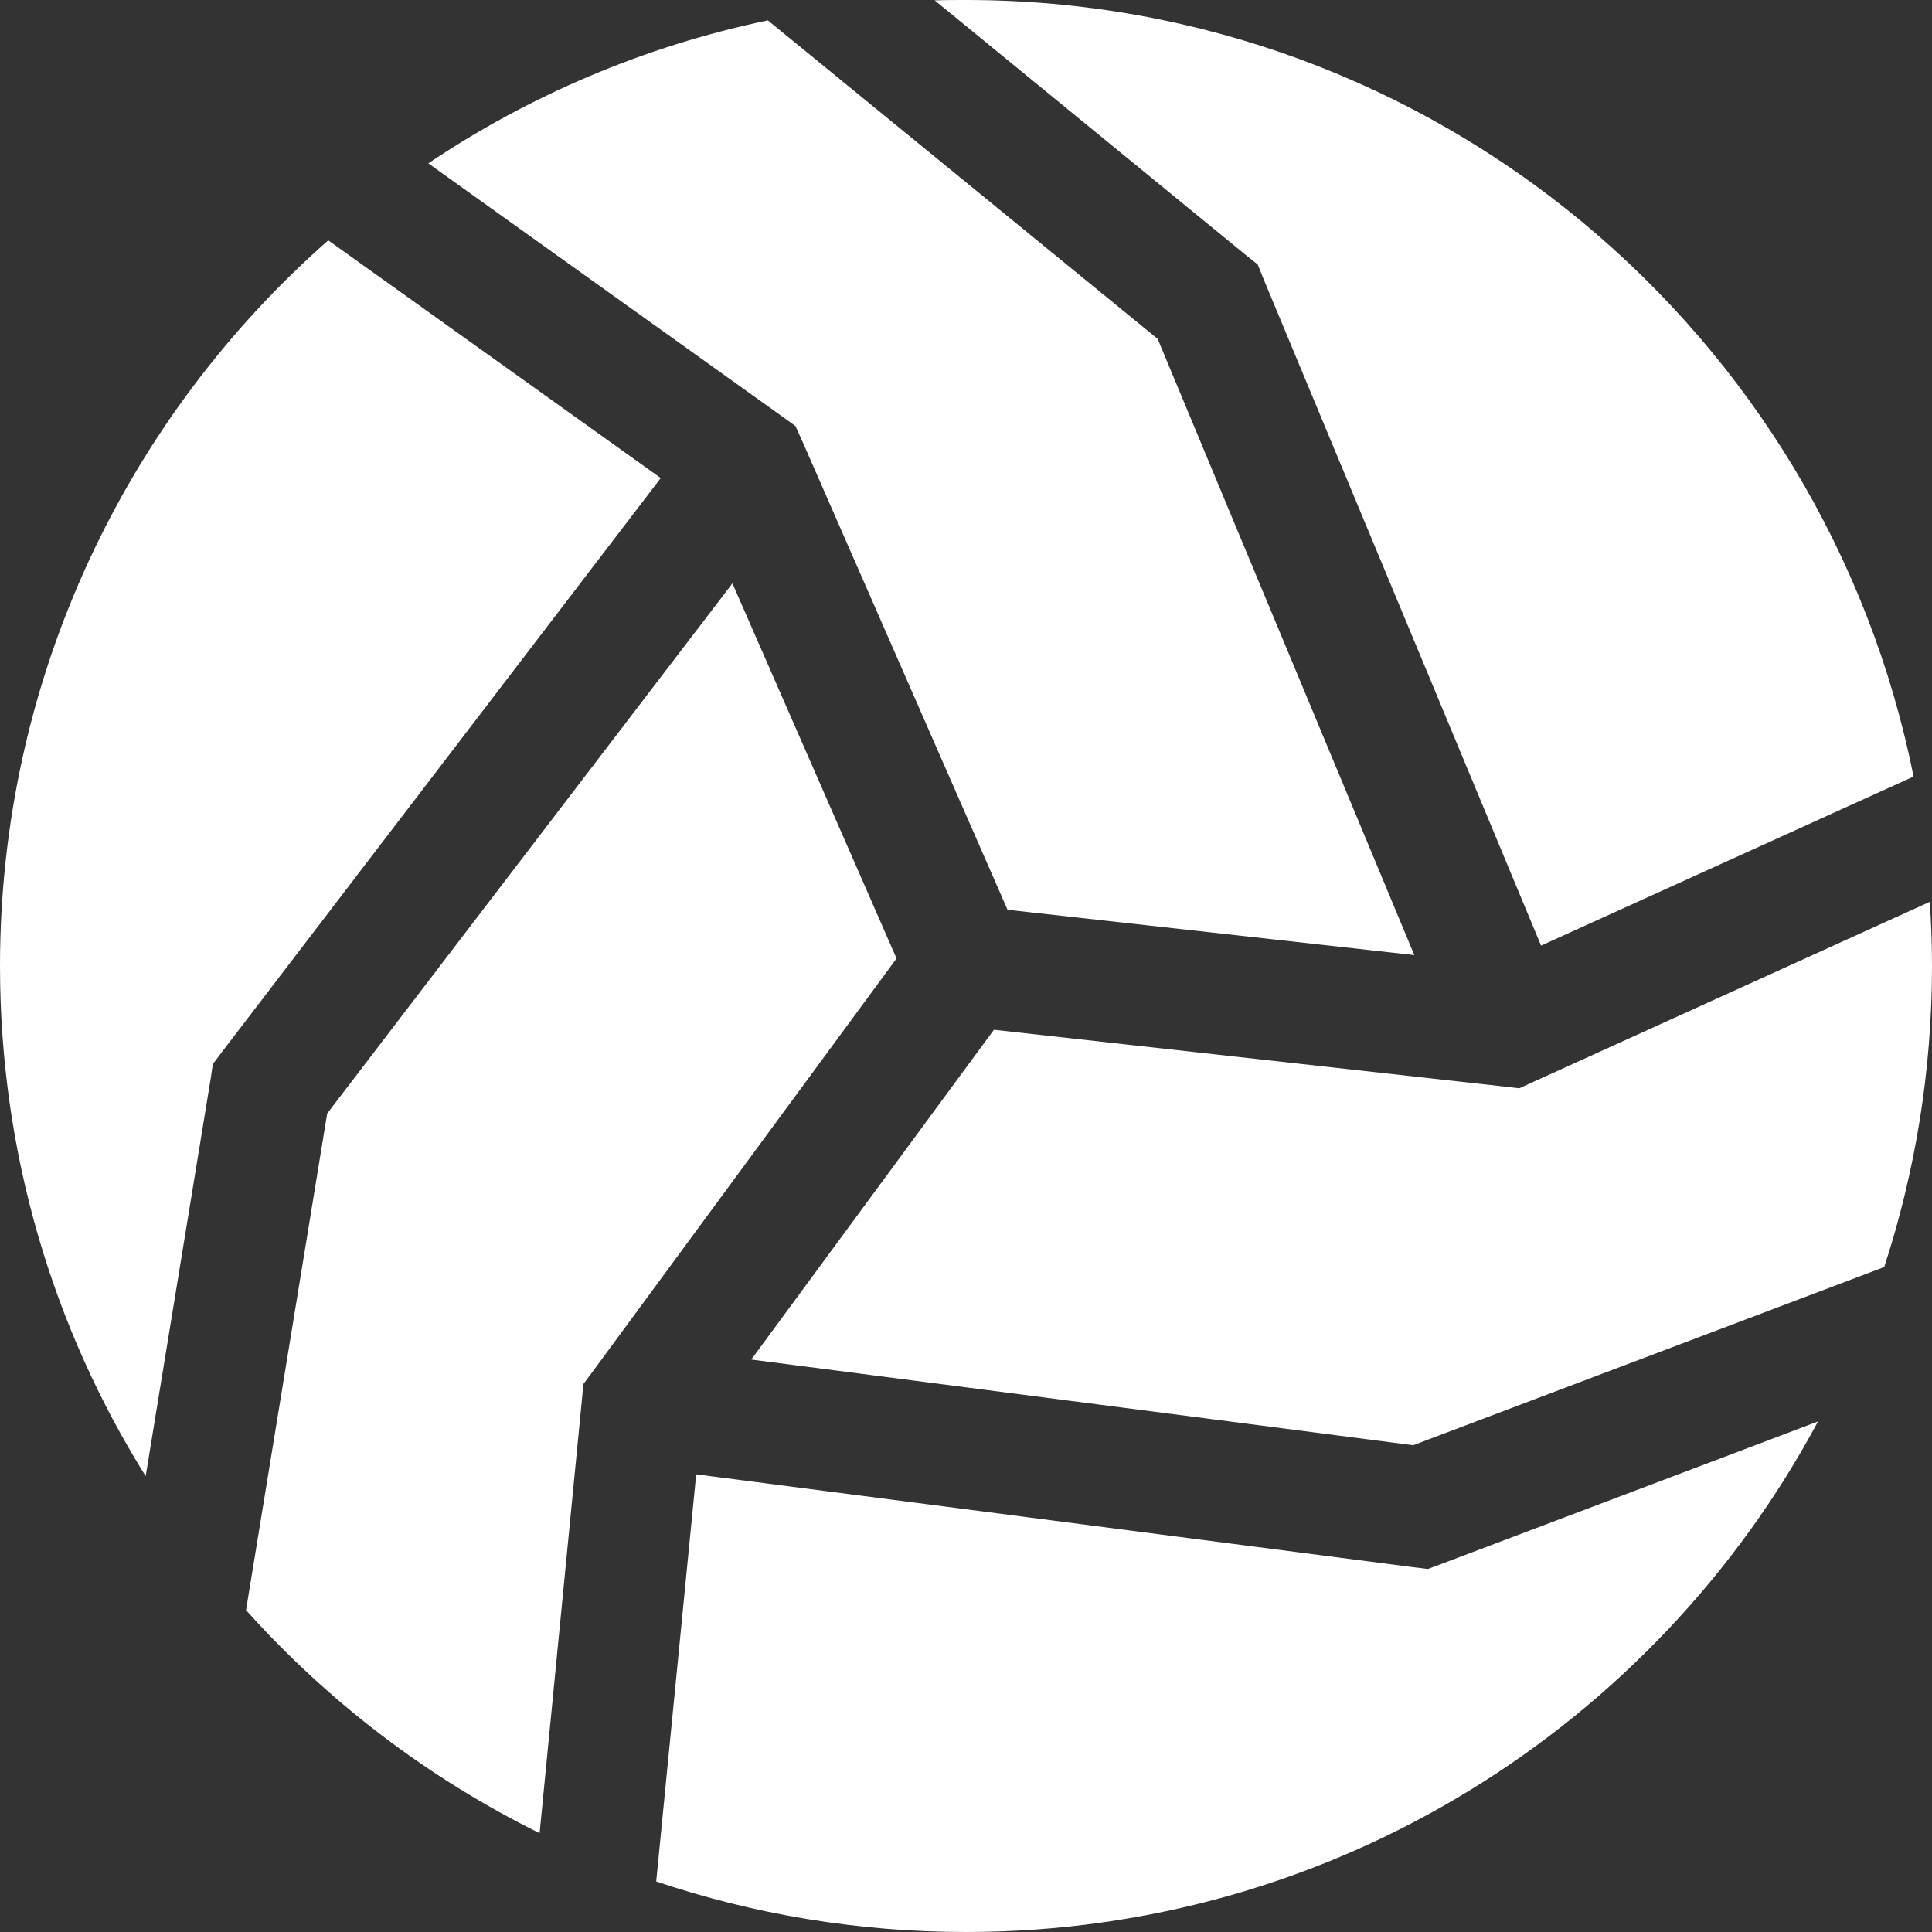<?xml version="1.0" encoding="UTF-8"?> <svg xmlns="http://www.w3.org/2000/svg" width="20" height="20" viewBox="0 0 20 20" fill="none"><rect x="0" y="0" width="20" height="20" fill="#333333" stroke="none"/><g clip-path="url(#clip0_1838_5228)"><path d="M0 10C0 11.938 0.551 13.75 1.508 15.281L2.18 11.172L2.203 11.016L2.297 10.891L6.84 4.949L3.398 2.488C1.316 4.32 0 7.008 0 10ZM5.586 18.977L6.023 14.5L6.039 14.328L6.141 14.191L9.281 9.922L7.582 6.039L3.387 11.527L2.547 16.668C3.398 17.617 4.43 18.406 5.586 18.977ZM6.793 19.477C7.801 19.816 8.879 20 10 20C13.816 20 17.137 17.859 18.82 14.715L14.926 16.188L14.781 16.242L14.625 16.223L7.207 15.262L6.793 19.477ZM19.504 13.121C19.824 12.141 20 11.09 20 10C20 9.777 19.992 9.555 19.977 9.336L15.883 11.195L15.727 11.266L15.555 11.246L10.289 10.66L7.777 14.074L14.629 14.961L19.504 13.117V13.121ZM14.641 9.887L11.984 3.508L7.949 0.211C6.672 0.477 5.48 0.988 4.434 1.691L8.094 4.309L8.234 4.41L8.305 4.566L10.43 9.418L14.641 9.887ZM19.809 8.039C18.895 3.453 14.852 0 10 0C9.891 0 9.781 0 9.676 0.004L12.898 2.641L13.02 2.738L13.078 2.883L15.953 9.789L19.809 8.039Z" fill="white"></path></g><defs><clipPath id="clip0_1838_5228"><rect width="20" height="20" fill="white"></rect></clipPath></defs></svg> 